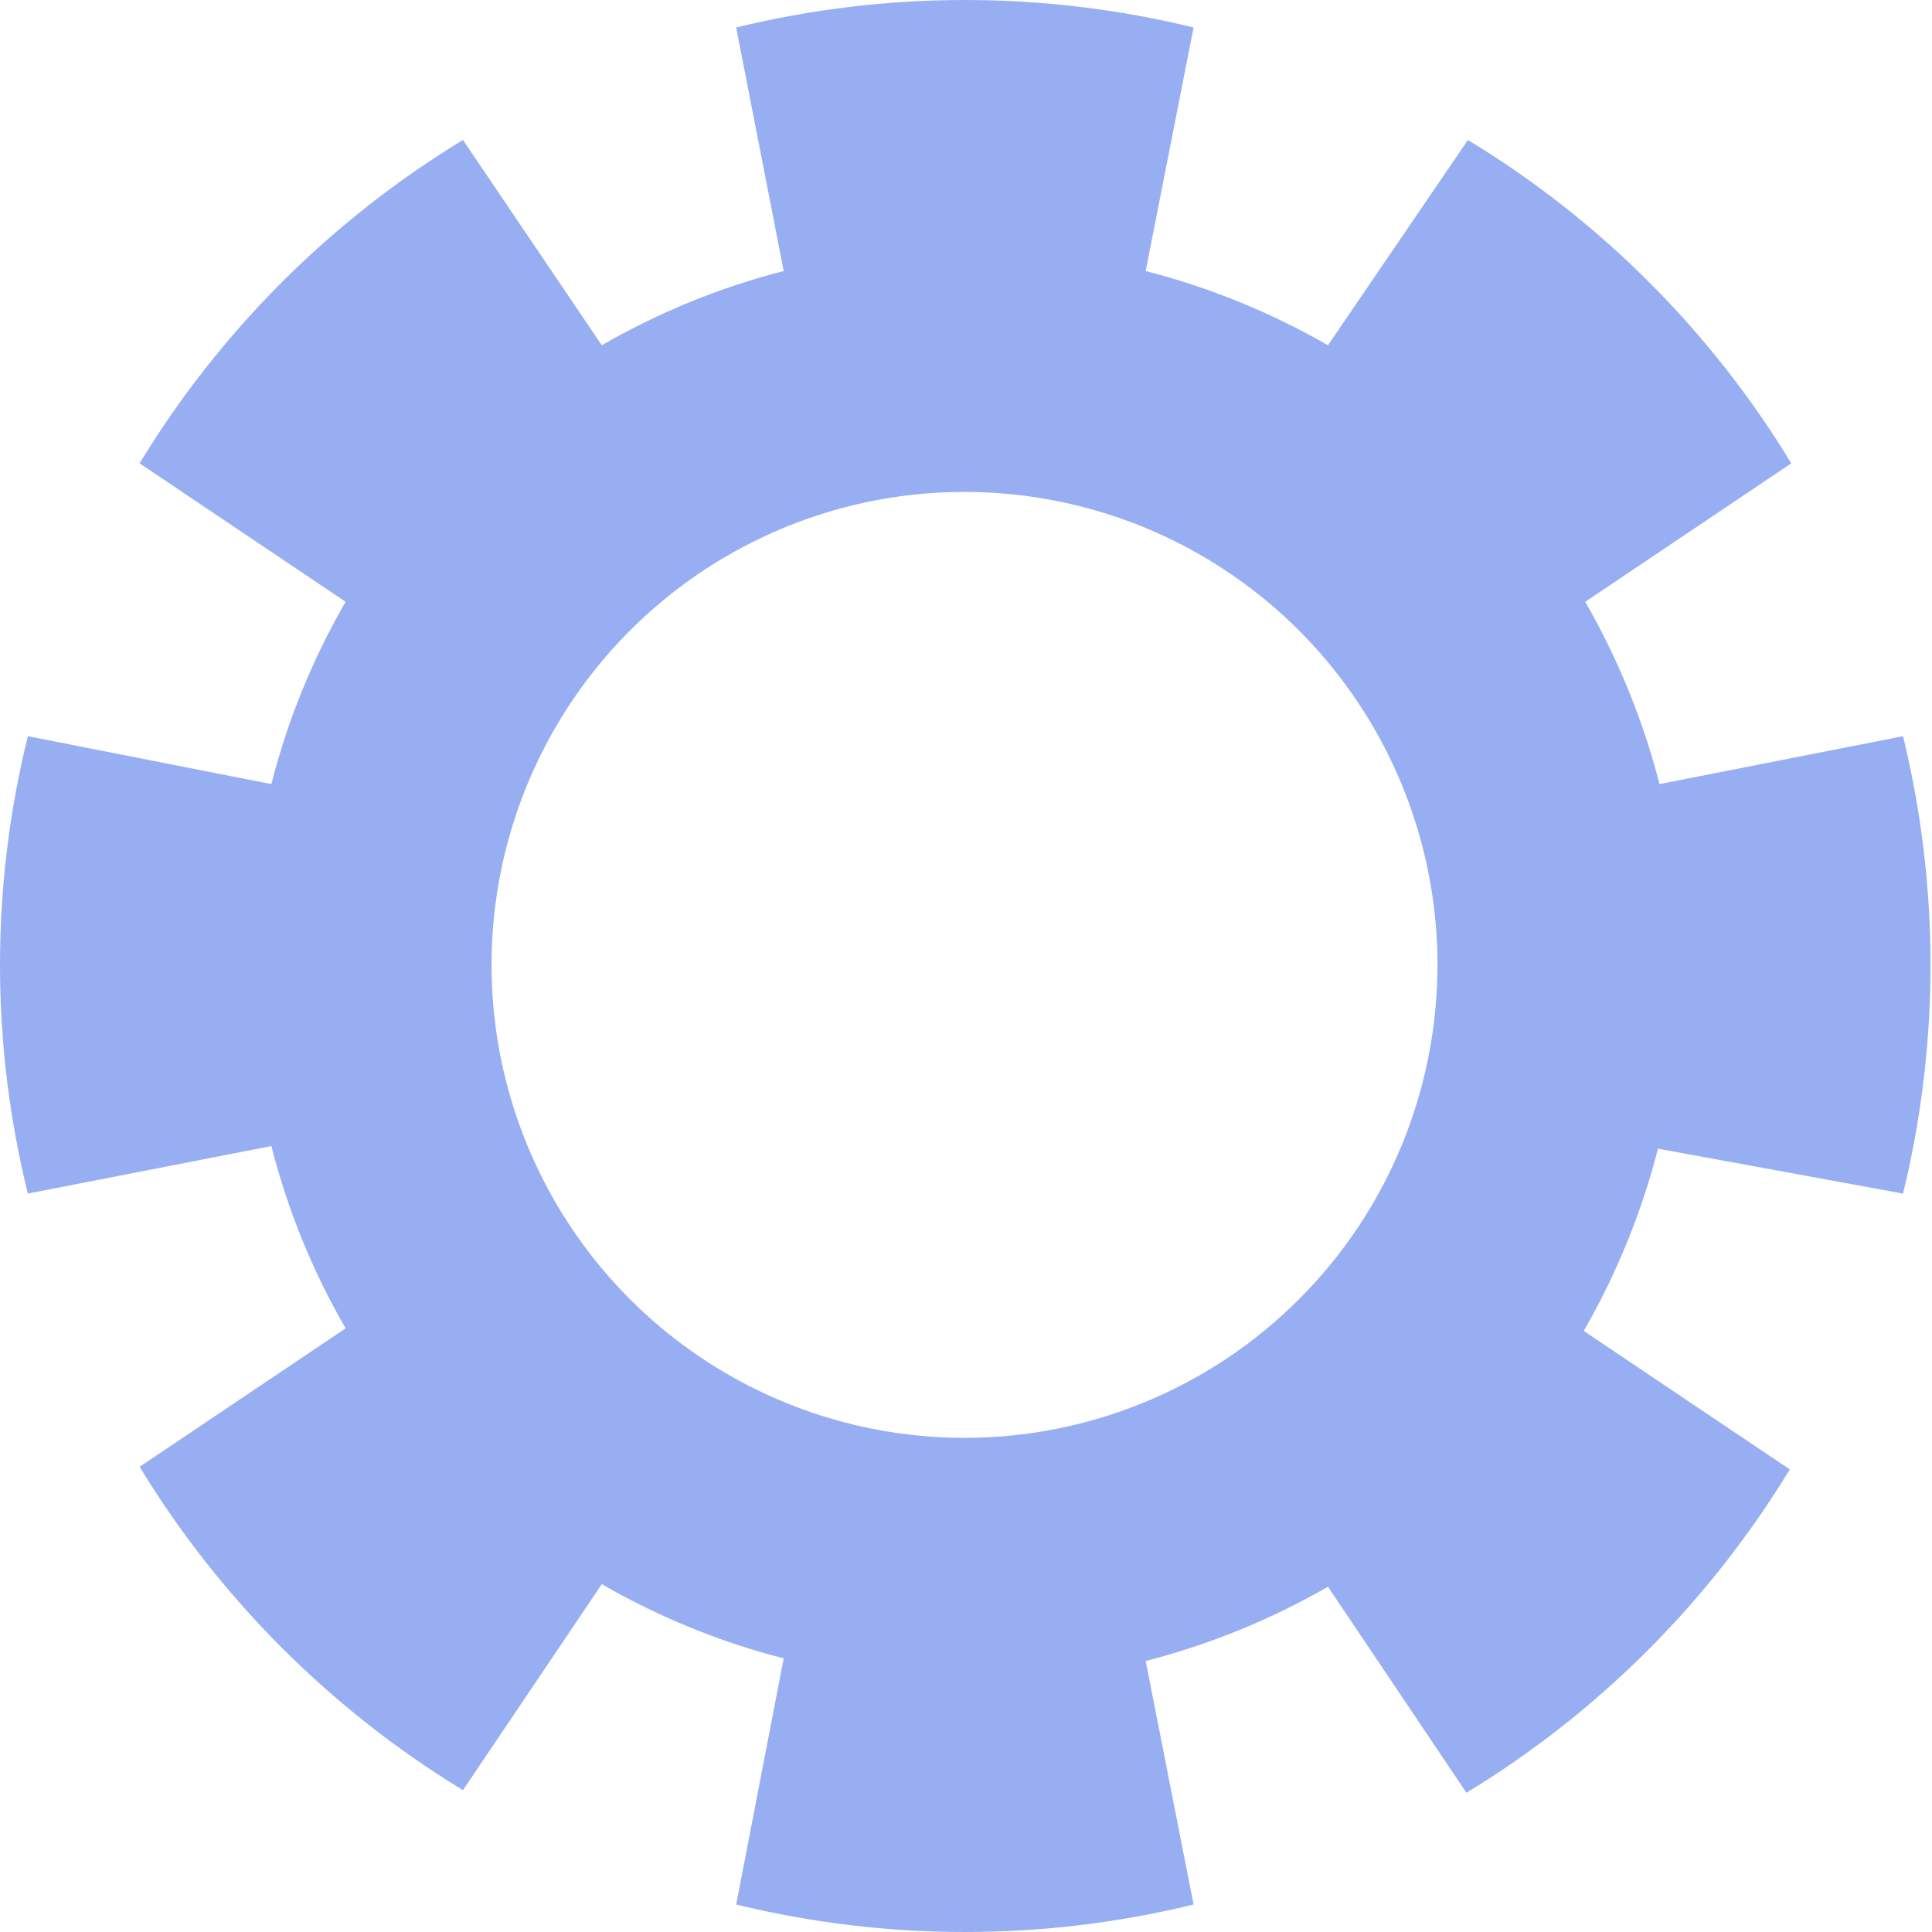 <?xml version="1.0" encoding="UTF-8"?> <svg xmlns="http://www.w3.org/2000/svg" width="200" height="200" viewBox="0 0 200 200" fill="none"> <path d="M197.001 123.559C200.794 108.004 200.794 91.766 197.001 76.211L171.79 81.168C170.091 74.56 167.506 68.213 164.103 62.299L185.433 47.964C177.127 34.278 165.644 22.796 151.959 14.49L137.47 35.742C131.556 32.34 125.208 29.754 118.6 28.056L123.558 2.845C108.003 -0.948 91.765 -0.948 76.21 2.845L81.129 28.056C74.531 29.748 68.195 32.334 62.298 35.742L47.924 14.49C34.246 22.805 22.766 34.285 14.451 47.964L35.78 62.299C32.361 68.204 29.774 74.555 28.094 81.168L2.883 76.211C-0.961 91.759 -0.961 108.01 2.883 123.559L28.094 118.639C29.774 125.253 32.361 131.603 35.78 137.509L14.451 151.844C22.778 165.513 34.256 176.991 47.924 185.318L62.298 163.989C68.195 167.397 74.531 169.983 81.129 171.675L76.21 197.155C91.765 200.948 108.003 200.948 123.558 197.155L118.6 171.944C125.208 170.246 131.556 167.66 137.47 164.258L151.805 185.587C165.483 177.272 176.963 165.791 185.279 152.113L163.949 137.778C167.352 131.864 169.937 125.517 171.636 118.908L197.001 123.559ZM99.884 148.847C90.199 148.854 80.728 145.989 72.672 140.614C64.615 135.238 58.333 127.594 54.622 118.648C50.91 109.702 49.935 99.856 51.82 90.356C53.705 80.856 58.365 72.128 65.211 65.277C72.057 58.426 80.781 53.759 90.279 51.866C99.778 49.974 109.625 50.941 118.574 54.646C127.522 58.351 135.171 64.626 140.553 72.679C145.935 80.731 148.807 90.199 148.807 99.885C148.807 112.864 143.654 125.311 134.48 134.492C125.307 143.673 112.863 148.836 99.884 148.847Z" fill="#97AEF3"></path> </svg> 